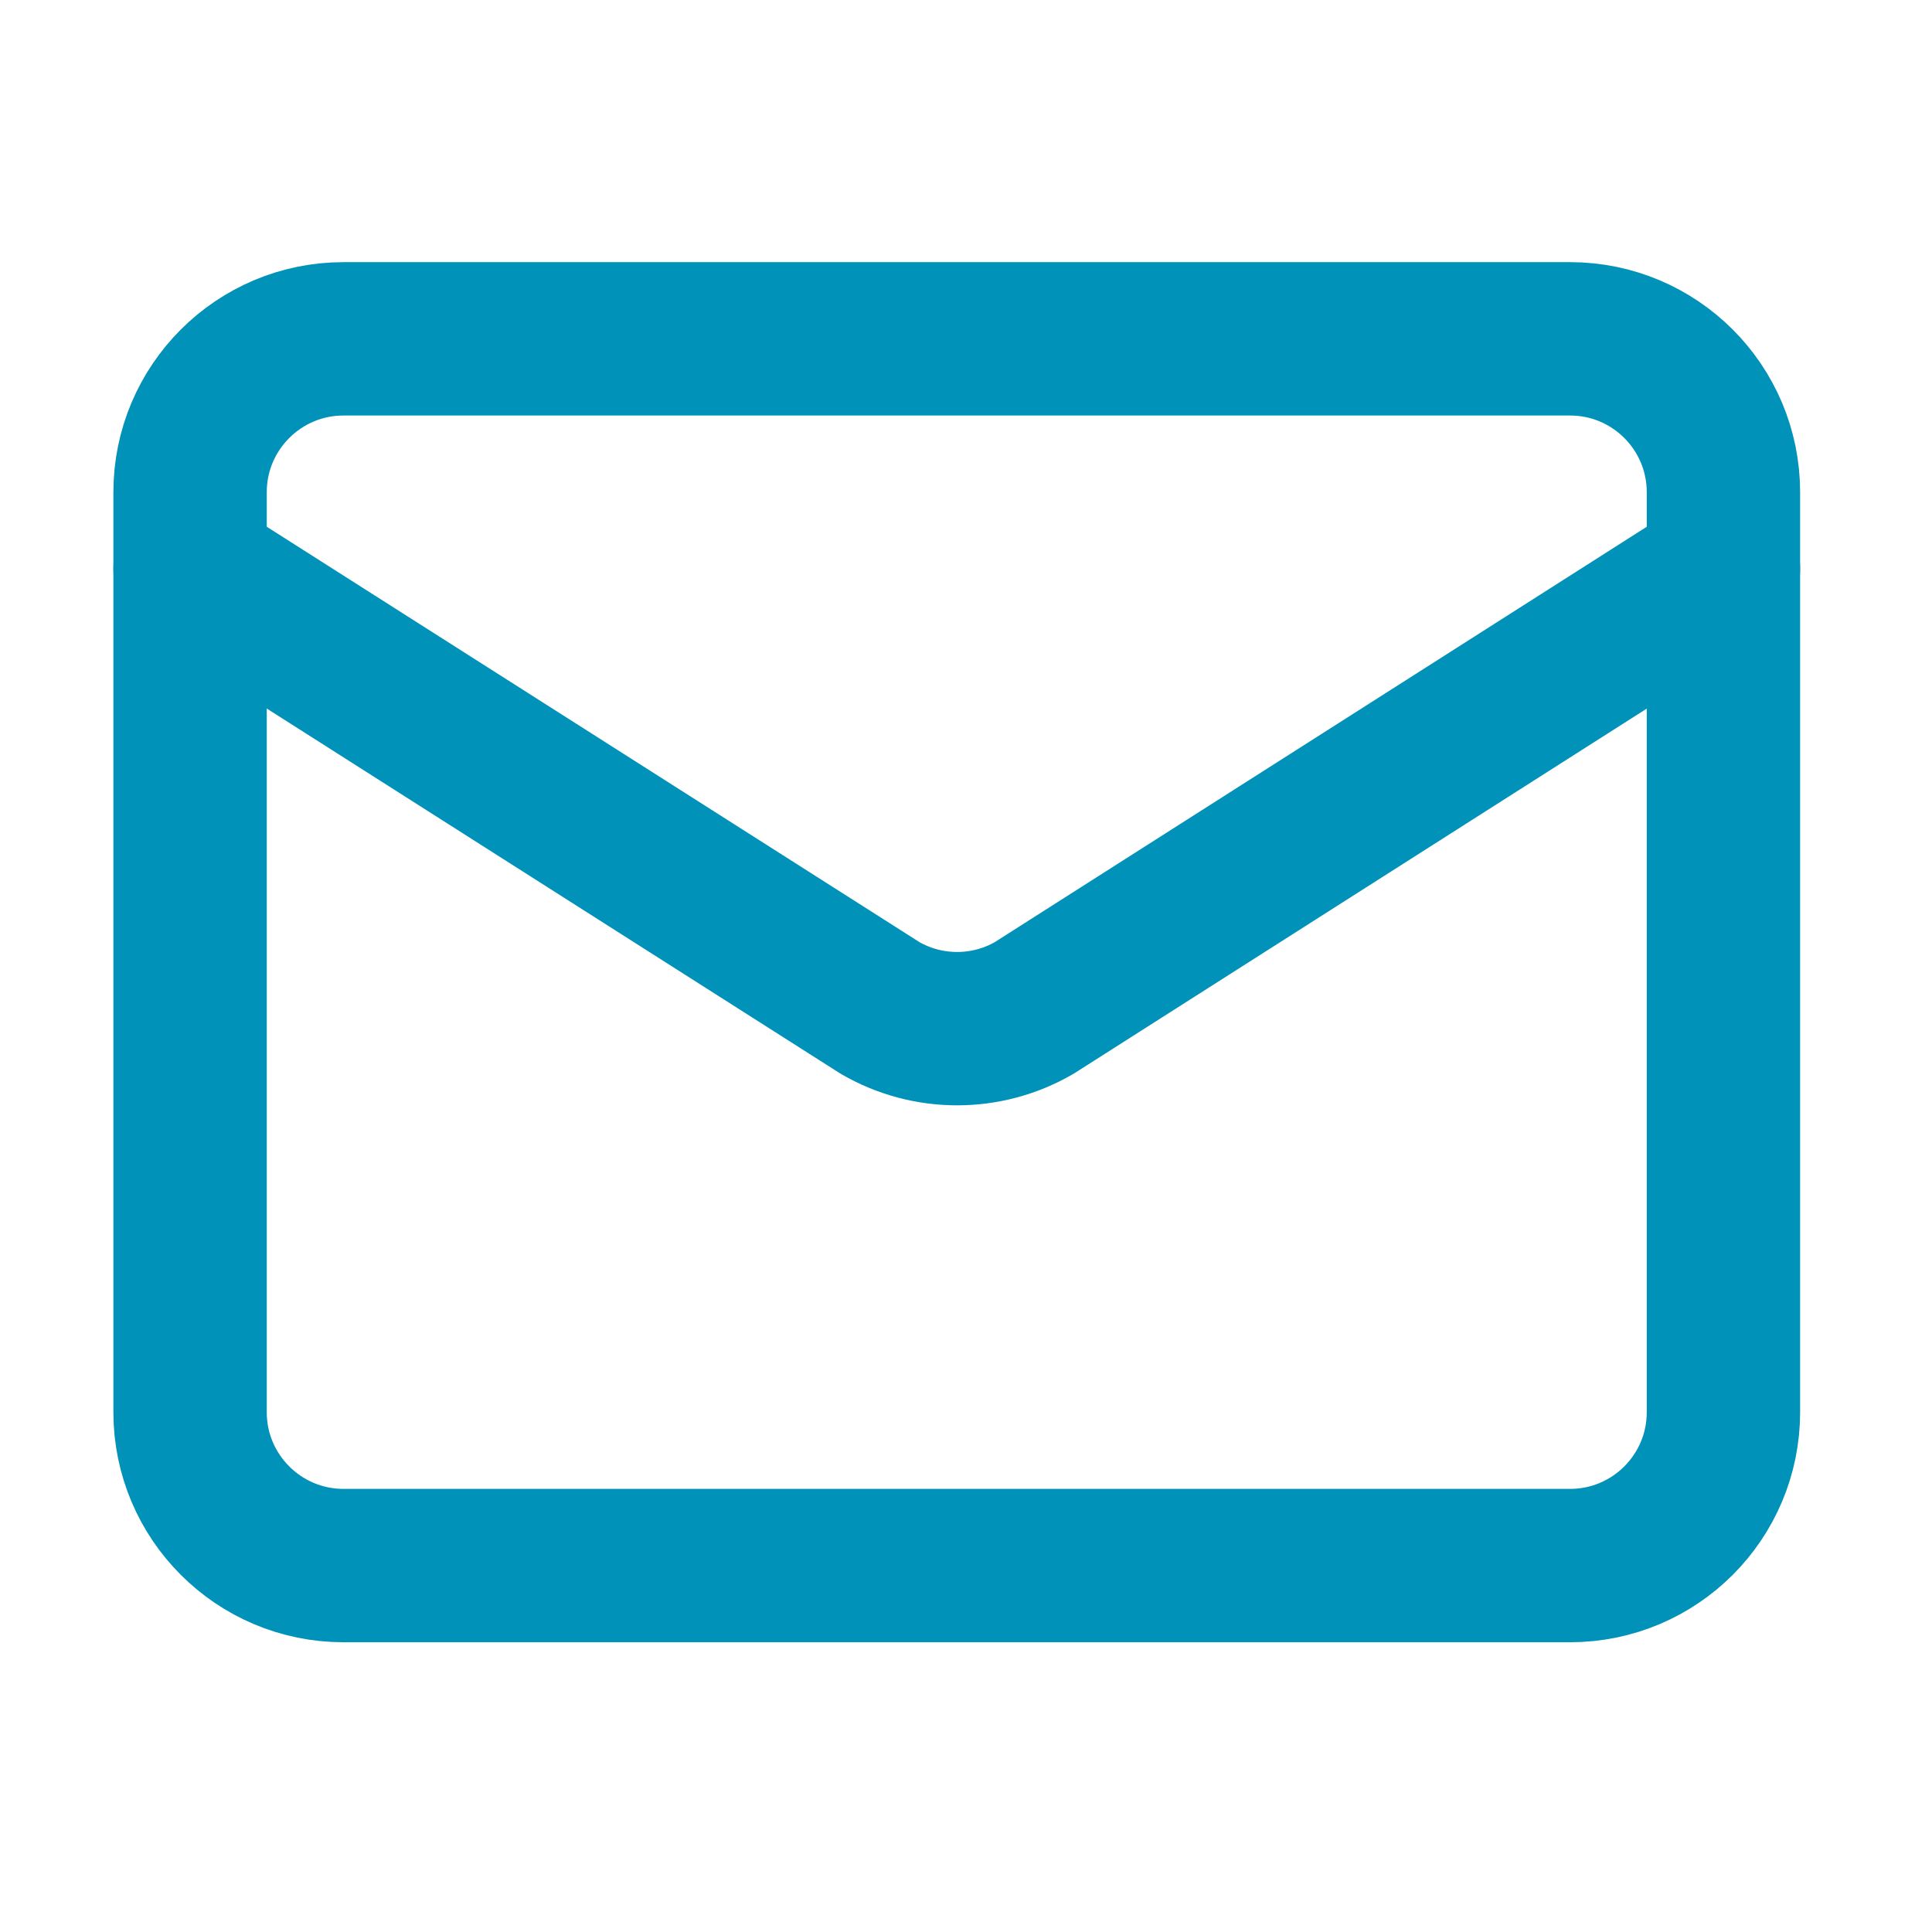 <svg width="21" height="21" viewBox="0 0 21 21" fill="none" xmlns="http://www.w3.org/2000/svg">
<path d="M18.733 6.183L11.241 10.956C10.986 11.104 10.697 11.181 10.403 11.181C10.11 11.181 9.821 11.104 9.566 10.956L2.066 6.183" stroke="#0092B8" stroke-width="1.667" stroke-linecap="round" stroke-linejoin="round"/>
<path d="M17.066 3.683H3.733C2.813 3.683 2.066 4.43 2.066 5.35V15.35C2.066 16.27 2.813 17.017 3.733 17.017H17.066C17.987 17.017 18.733 16.27 18.733 15.35V5.35C18.733 4.43 17.987 3.683 17.066 3.683Z" stroke="#0092B8" stroke-width="1.667" stroke-linecap="round" stroke-linejoin="round"/>
</svg>

